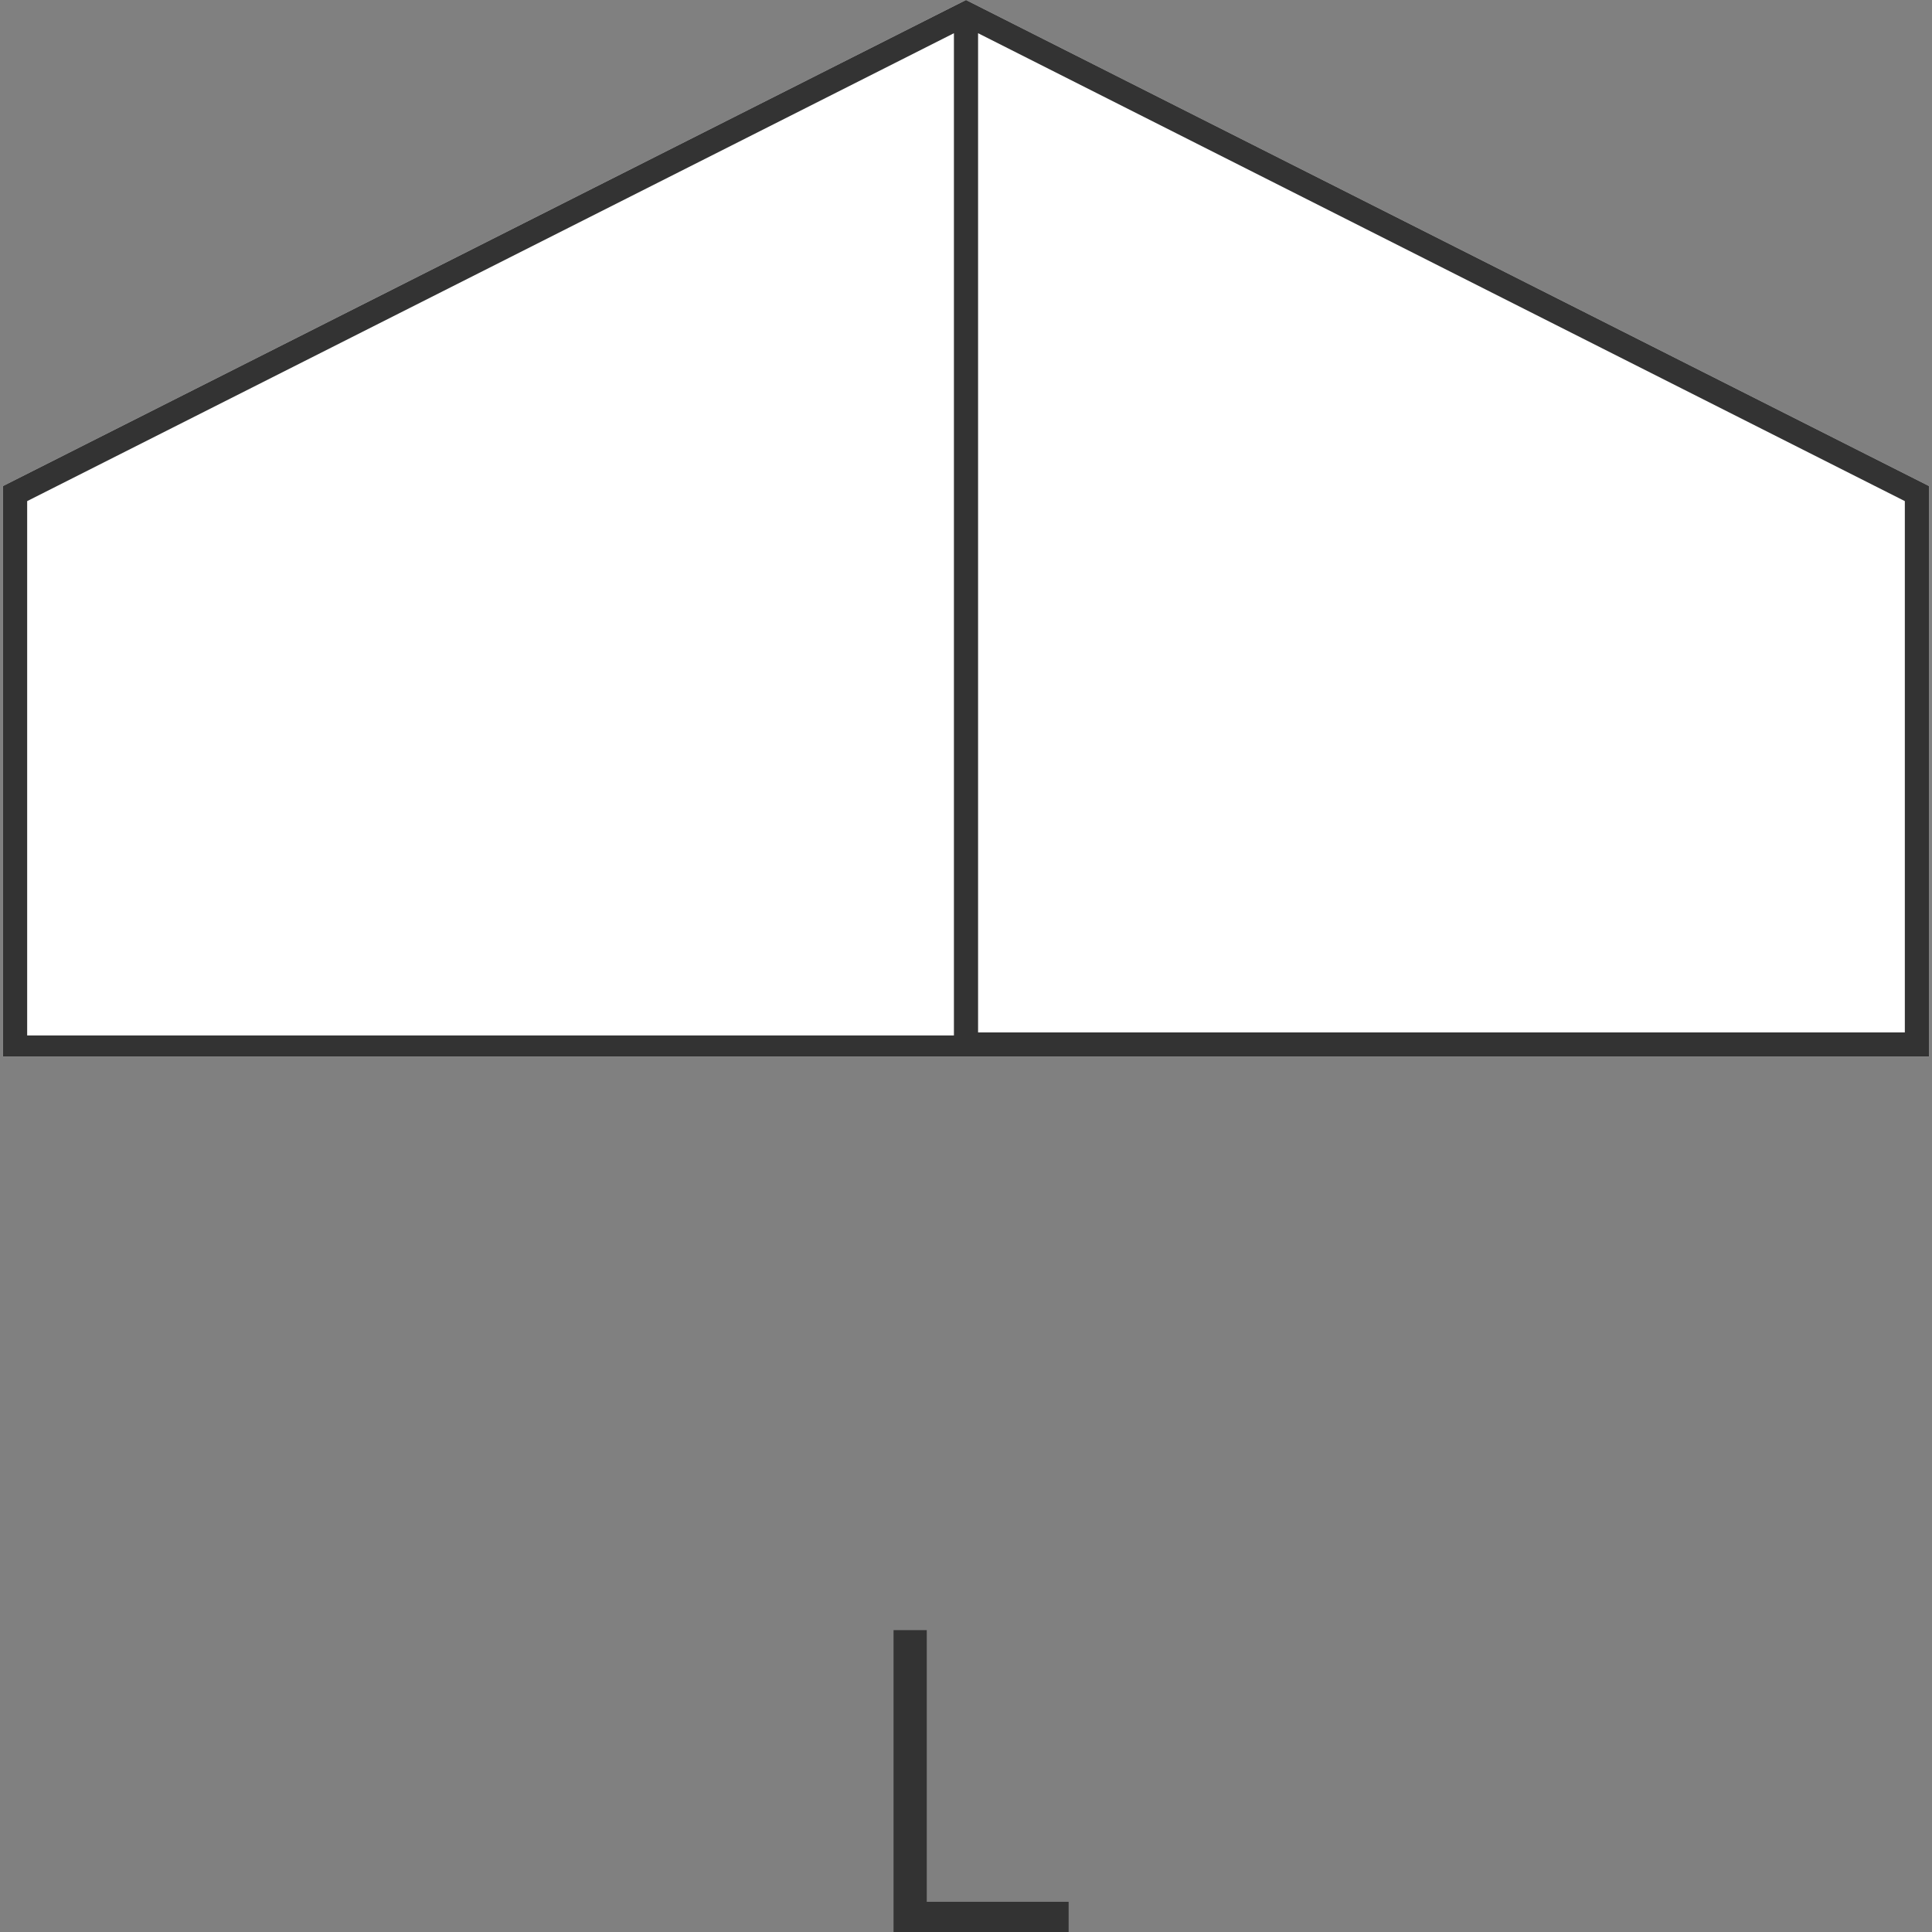 <?xml version="1.0" encoding="utf-8"?>
<!-- Generator: Adobe Illustrator 24.1.2, SVG Export Plug-In . SVG Version: 6.00 Build 0)  -->
<svg version="1.1" id="レイヤー_1" xmlns="http://www.w3.org/2000/svg" xmlns:xlink="http://www.w3.org/1999/xlink" x="0px"
	 y="0px" width="64px" height="64px" viewBox="0 0 64 64" style="enable-background:new 0 0 64 64;" xml:space="preserve">
<rect x="0" y="0" width="64" height="64" fill="#808080" stroke="none"/>
<style type="text/css">
	.st0{fill:#FFFFFF;}
	.st1{fill:#333333;}
</style>
<g>
	<polygon class="st0" points="0.1,16.1 32,0 63.9,16.1 63.9,35 0.1,35 	"/>
	<path class="st1" d="M63.1,34.2H32.4V1.1l30.7,15.5V34.2z M0.9,16.6L31.6,1.1v33.2H0.9V16.6z M32,0L0.1,16.1V35h63.8V16.1L32,0z"/>
	<g>
		<path class="st1" d="M29.5,54h1.2v9h4.7v1h-5.8V54z"/>
	</g>
</g>
</svg>
